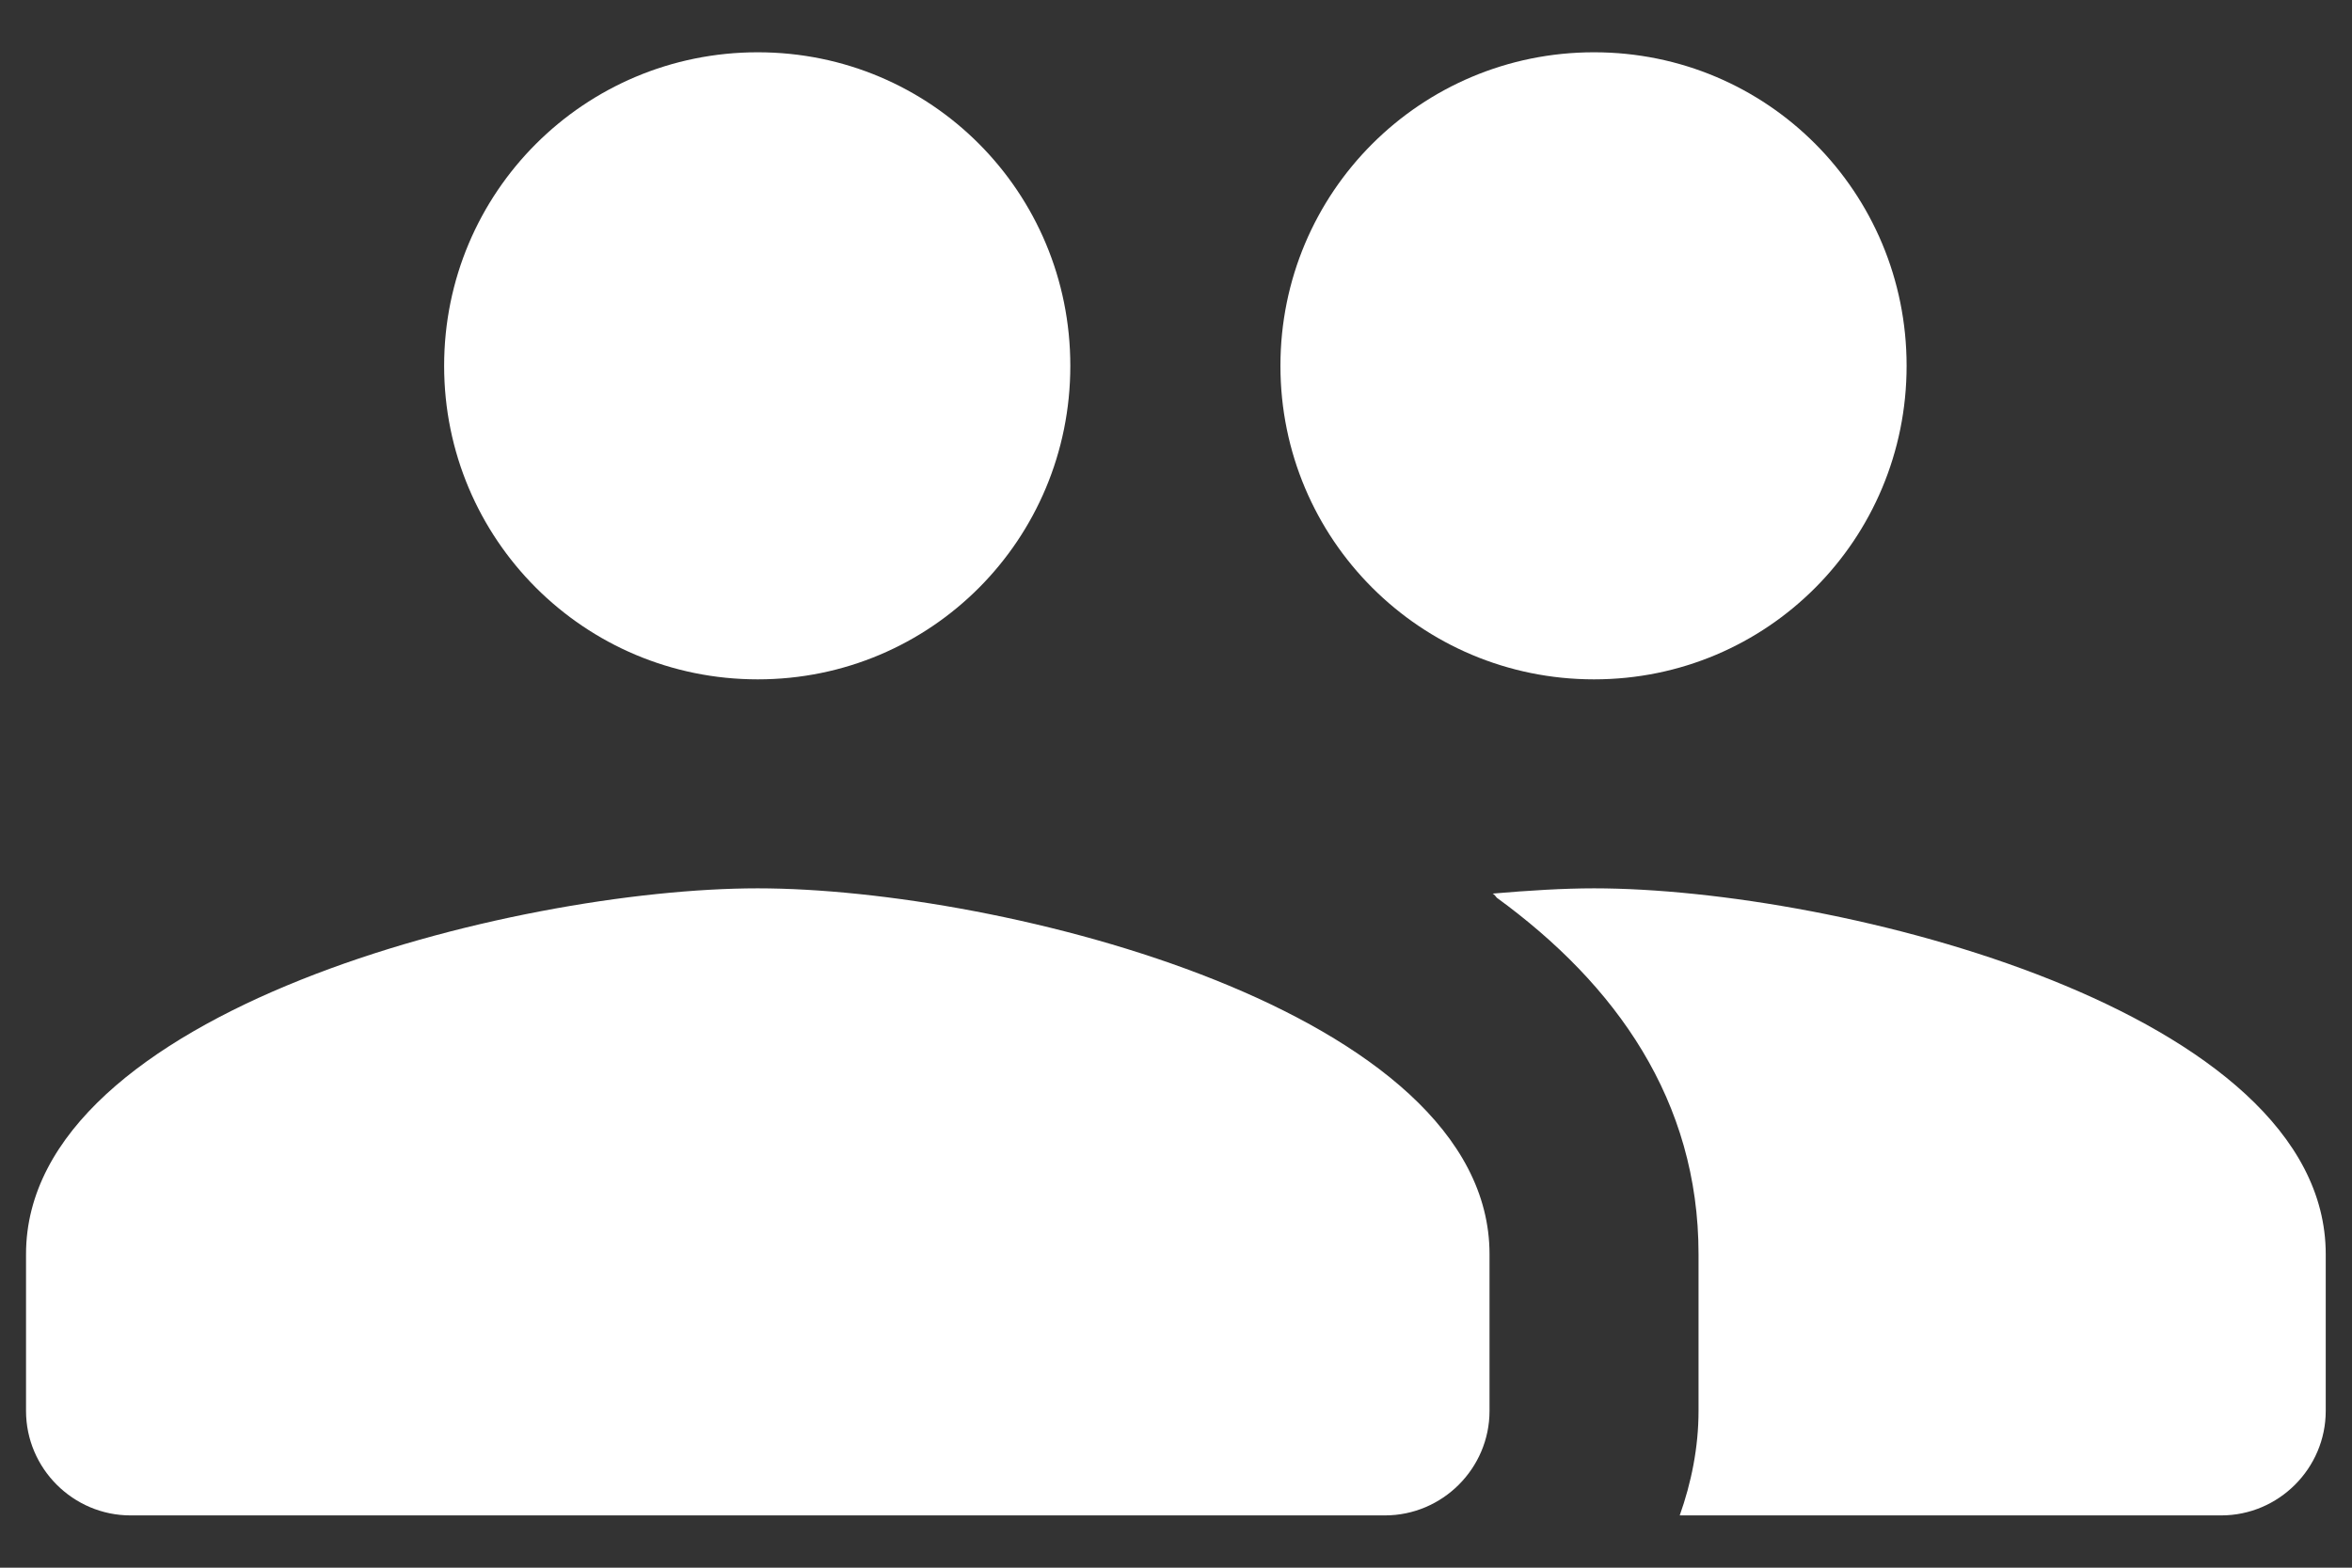 <svg xmlns="http://www.w3.org/2000/svg" width="30" height="20" viewBox="0 0 30 20" fill="none">
<rect x="0" y="0" width="30" height="20" fill="#333333" stroke="none"/>
<path d="M20.332 8.667C22.545 8.667 24.319 6.88 24.319 4.667C24.319 2.453 22.545 0.667 20.332 0.667C18.119 0.667 16.332 2.453 16.332 4.667C16.332 6.88 18.119 8.667 20.332 8.667ZM9.665 8.667C11.879 8.667 13.652 6.88 13.652 4.667C13.652 2.453 11.879 0.667 9.665 0.667C7.452 0.667 5.665 2.453 5.665 4.667C5.665 6.88 7.452 8.667 9.665 8.667ZM9.665 11.333C6.559 11.333 0.332 12.893 0.332 16V18C0.332 18.733 0.932 19.333 1.665 19.333H17.665C18.399 19.333 18.999 18.733 18.999 18V16C18.999 12.893 12.772 11.333 9.665 11.333ZM20.332 11.333C19.945 11.333 19.505 11.36 19.039 11.4C19.065 11.413 19.079 11.44 19.092 11.453C20.612 12.56 21.665 14.04 21.665 16V18C21.665 18.467 21.572 18.92 21.425 19.333H28.332C29.065 19.333 29.665 18.733 29.665 18V16C29.665 12.893 23.439 11.333 20.332 11.333Z" fill="white"/>
</svg>